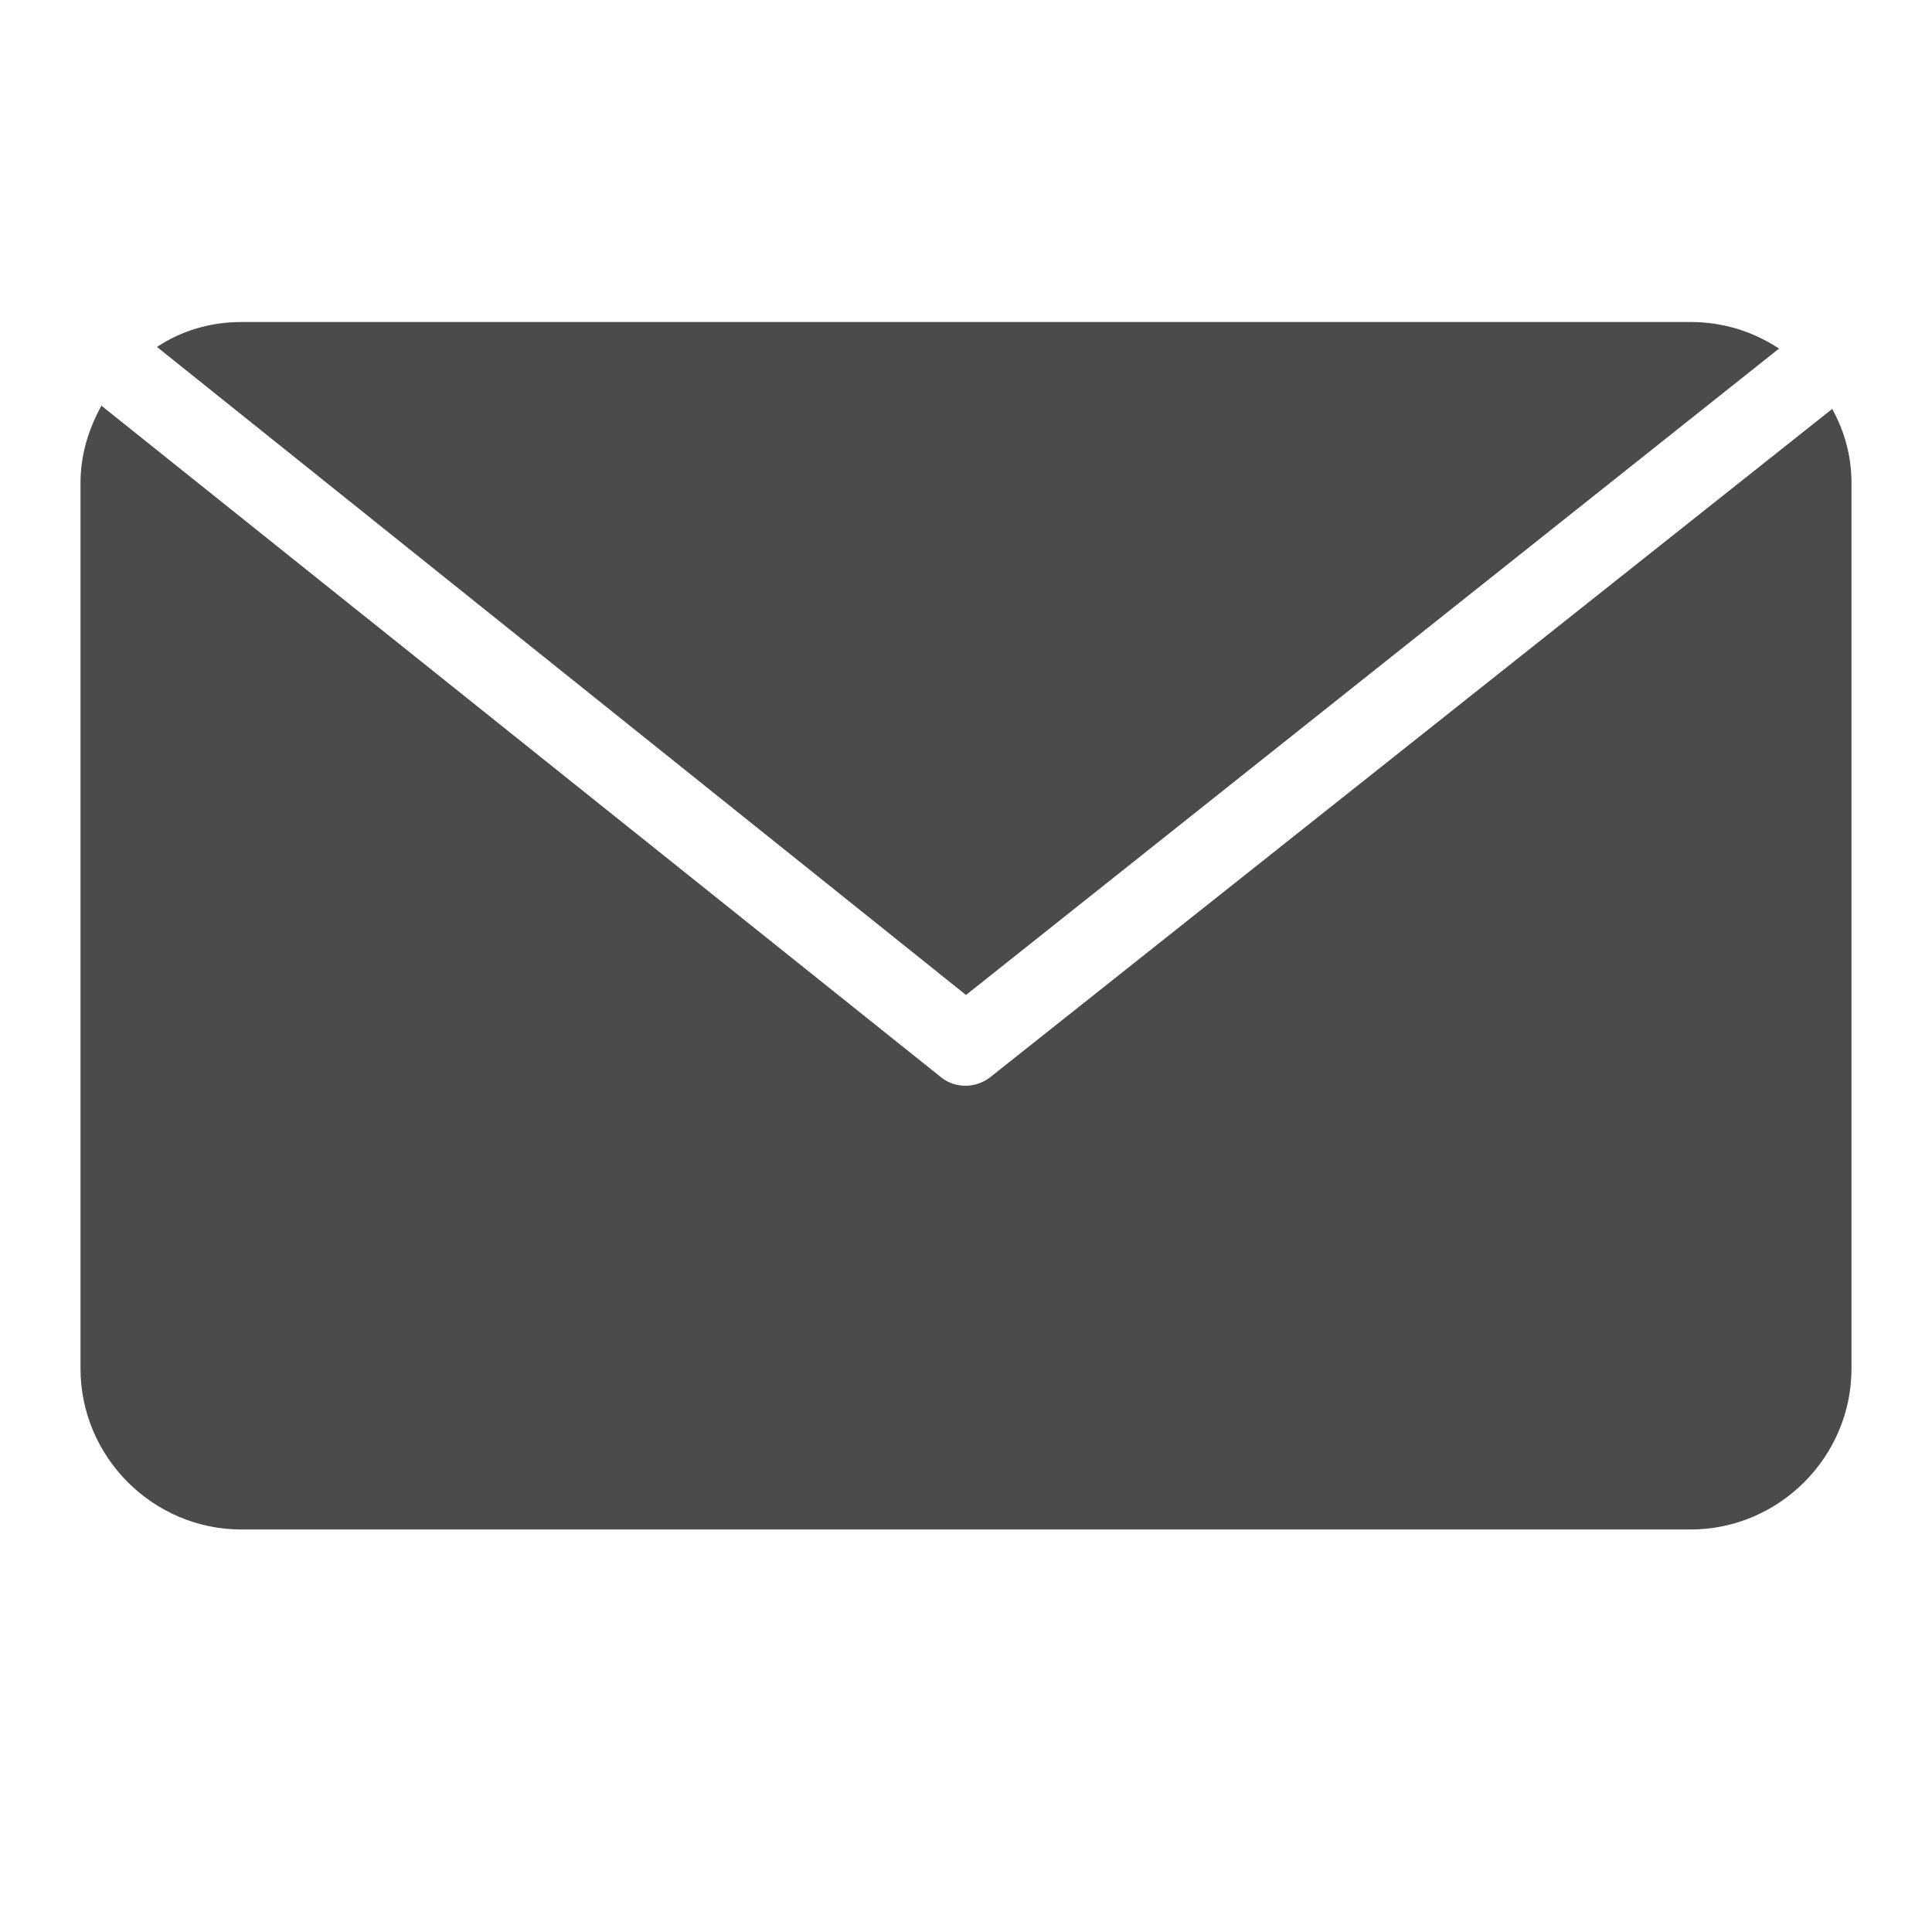 <?xml version="1.0" encoding="UTF-8"?> <svg xmlns="http://www.w3.org/2000/svg" id="Layer_1" data-name="Layer 1" width="24" height="24" viewBox="0 0 24 24"><defs><style> .cls-1 { fill: none; } .cls-2 { fill: #4b4b4b; } </style></defs><g id="Filled_Icons" data-name="Filled Icons"><g id="Filled_Icons-2" data-name="Filled Icons"><g><path class="cls-2" d="M12,12.36l10.1-8.03c-.32-.21-.69-.33-1.1-.33H3c-.39,0-.75.11-1.05.31l10.05,8.05Z"></path><path class="cls-2" d="M22.76,5.08l-10.47,8.31c-.18.13-.42.13-.59,0L1.26,5.04c-.16.29-.26.61-.26.96v11c0,1.1.9,2,2,2h18c1.1,0,2-.9,2-2V6c0-.34-.09-.65-.24-.92Z"></path></g></g></g><g id="Invisible_Shape" data-name="Invisible Shape"><rect class="cls-1" width="24" height="24"></rect></g></svg> 
